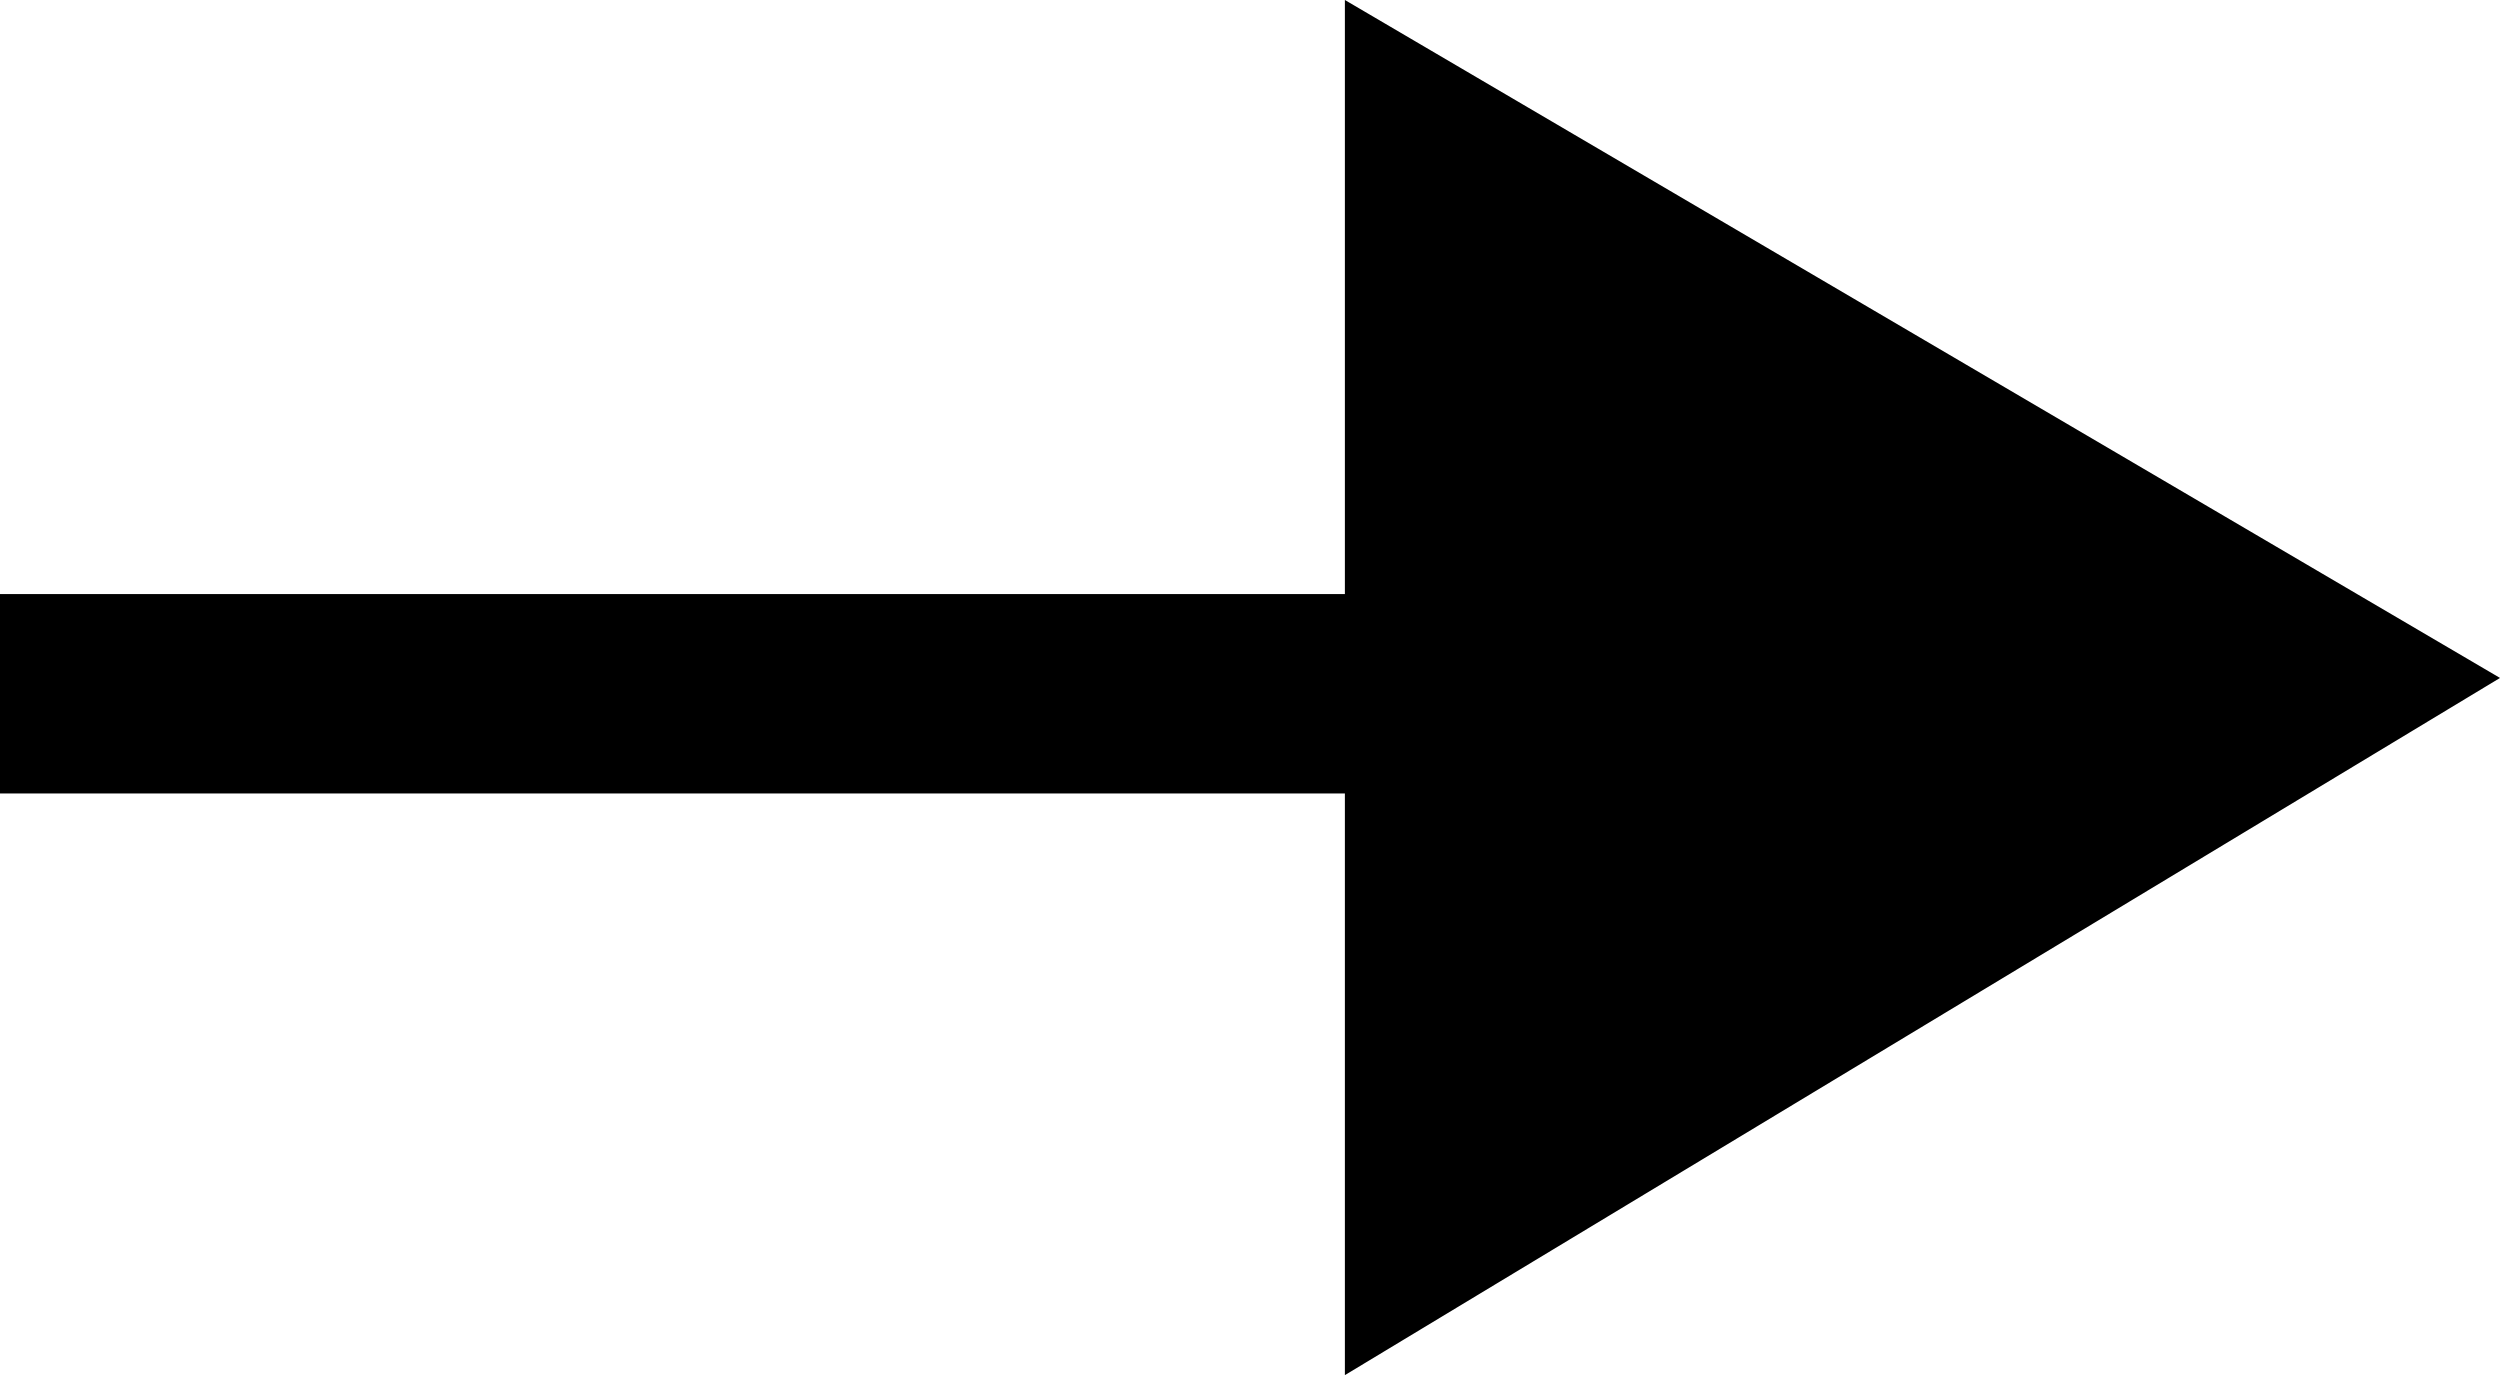 <svg xmlns="http://www.w3.org/2000/svg" viewBox="0 0 18.18 10"><title>learn-more-arrow</title><g id="图层_2" data-name="图层 2"><g id="图层_1-2" data-name="图层 1"><polygon points="18.18 4.93 9.78 0 9.78 4.32 0 4.32 0 5.77 9.78 5.77 9.78 10 18.18 4.93"/></g></g></svg>